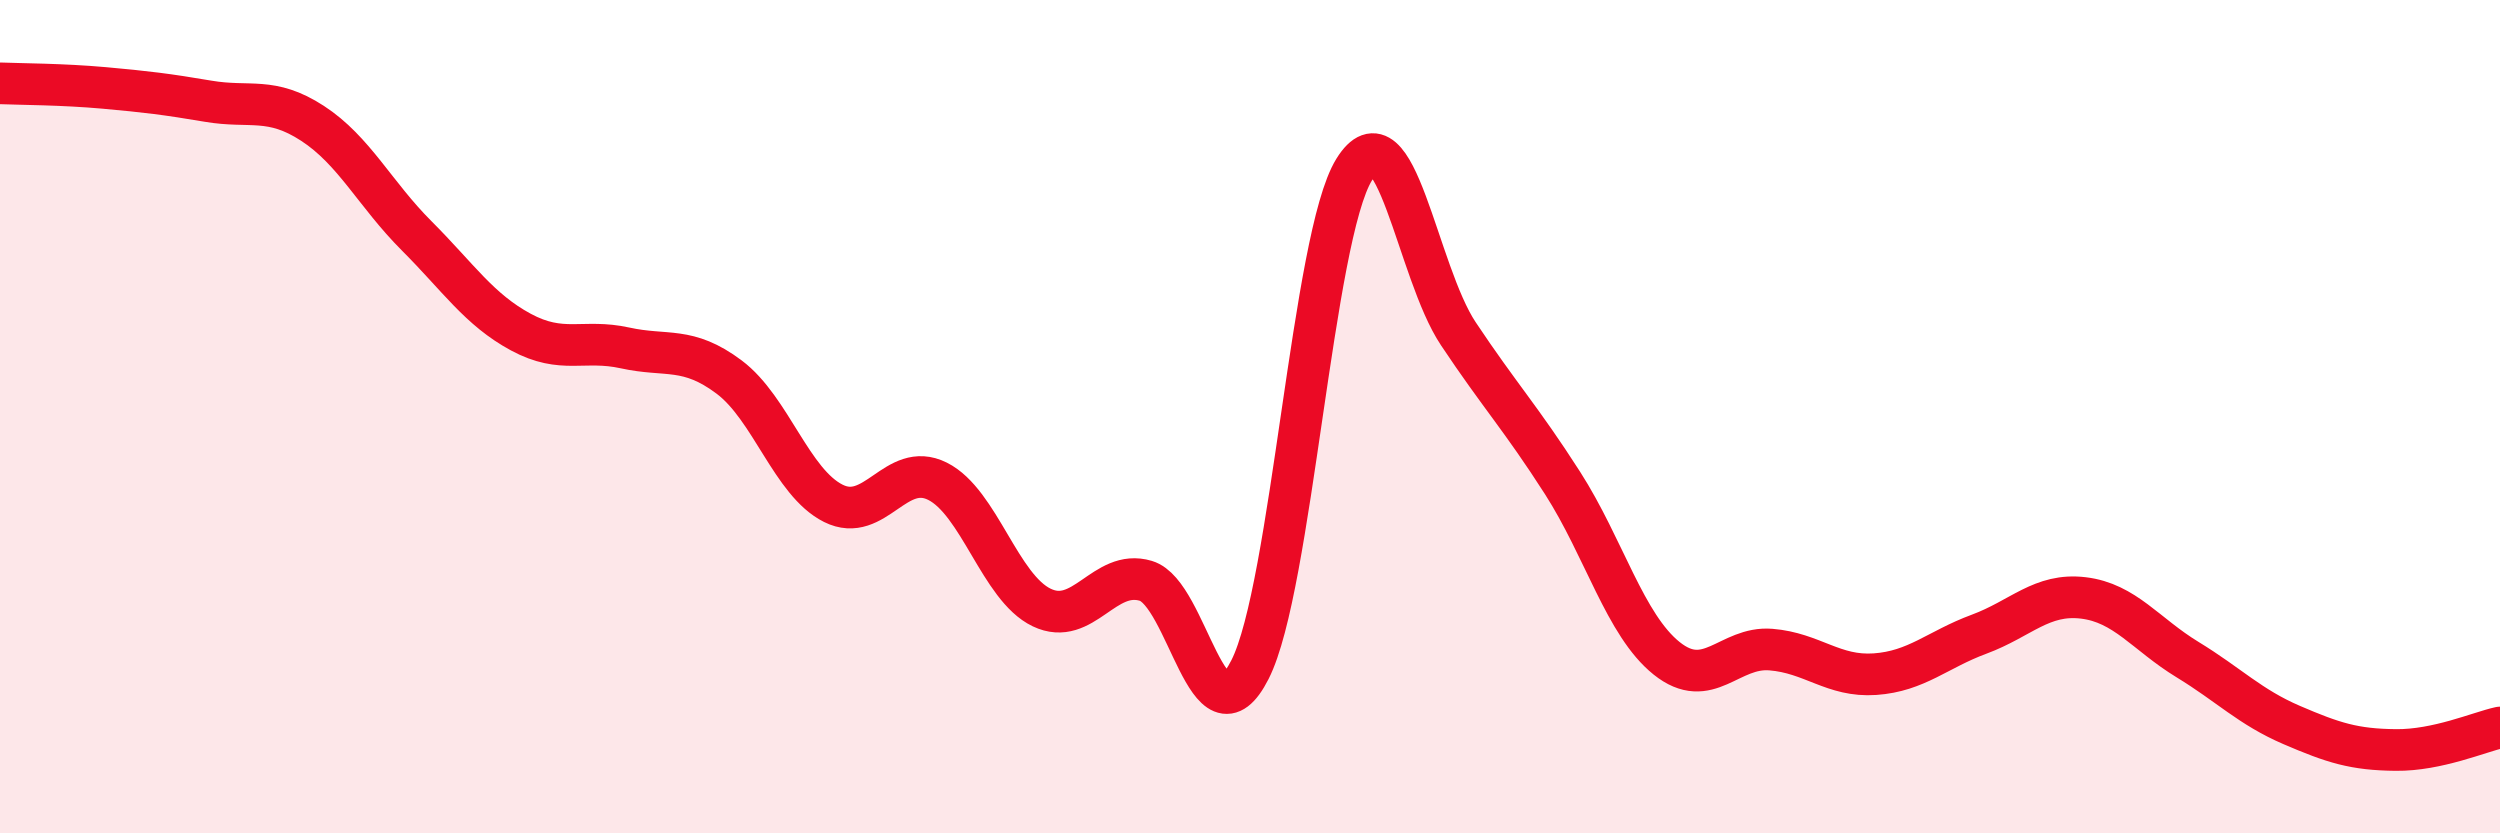 
    <svg width="60" height="20" viewBox="0 0 60 20" xmlns="http://www.w3.org/2000/svg">
      <path
        d="M 0,2 C 0.5,2.02 1.5,2.02 2.5,2.11 C 3.5,2.2 4,2.26 5,2.43 C 6,2.6 6.5,2.31 7.5,2.96 C 8.5,3.61 9,4.66 10,5.66 C 11,6.66 11.5,7.43 12.5,7.97 C 13.5,8.51 14,8.13 15,8.35 C 16,8.57 16.5,8.3 17.5,9.05 C 18.5,9.8 19,11.58 20,12.08 C 21,12.58 21.5,11.05 22.5,11.55 C 23.5,12.05 24,14.1 25,14.58 C 26,15.06 26.5,13.64 27.5,13.94 C 28.5,14.24 29,18.04 30,16.07 C 31,14.1 31.5,5.68 32.5,4.07 C 33.5,2.46 34,6.51 35,8.01 C 36,9.51 36.5,10.03 37.5,11.59 C 38.5,13.15 39,15 40,15.8 C 41,16.6 41.5,15.51 42.5,15.59 C 43.5,15.67 44,16.25 45,16.18 C 46,16.11 46.5,15.59 47.5,15.22 C 48.5,14.85 49,14.23 50,14.35 C 51,14.47 51.5,15.22 52.5,15.83 C 53.5,16.44 54,16.97 55,17.4 C 56,17.83 56.5,17.99 57.5,18 C 58.5,18.01 59.5,17.57 60,17.46L60 20L0 20Z"
        fill="#EB0A25"
        opacity="0.1"
        stroke-linecap="round"
        stroke-linejoin="round"
      />
      <path
        d="M 0,2 C 0.5,2.02 1.5,2.02 2.5,2.11 C 3.5,2.2 4,2.26 5,2.43 C 6,2.6 6.5,2.31 7.5,2.96 C 8.5,3.61 9,4.66 10,5.66 C 11,6.66 11.5,7.43 12.5,7.97 C 13.5,8.51 14,8.13 15,8.35 C 16,8.57 16.5,8.3 17.5,9.05 C 18.5,9.8 19,11.58 20,12.08 C 21,12.58 21.5,11.05 22.5,11.55 C 23.5,12.05 24,14.1 25,14.58 C 26,15.06 26.5,13.64 27.5,13.94 C 28.5,14.24 29,18.04 30,16.07 C 31,14.1 31.5,5.68 32.5,4.07 C 33.5,2.46 34,6.51 35,8.01 C 36,9.51 36.5,10.03 37.5,11.59 C 38.5,13.15 39,15 40,15.8 C 41,16.6 41.5,15.51 42.5,15.59 C 43.5,15.67 44,16.25 45,16.18 C 46,16.11 46.5,15.59 47.5,15.22 C 48.5,14.85 49,14.23 50,14.35 C 51,14.47 51.5,15.22 52.5,15.83 C 53.5,16.44 54,16.97 55,17.4 C 56,17.83 56.5,17.99 57.5,18 C 58.5,18.01 59.5,17.57 60,17.46"
        stroke="#EB0A25"
        stroke-width="1"
        fill="none"
        stroke-linecap="round"
        stroke-linejoin="round"
      />
    </svg>
  